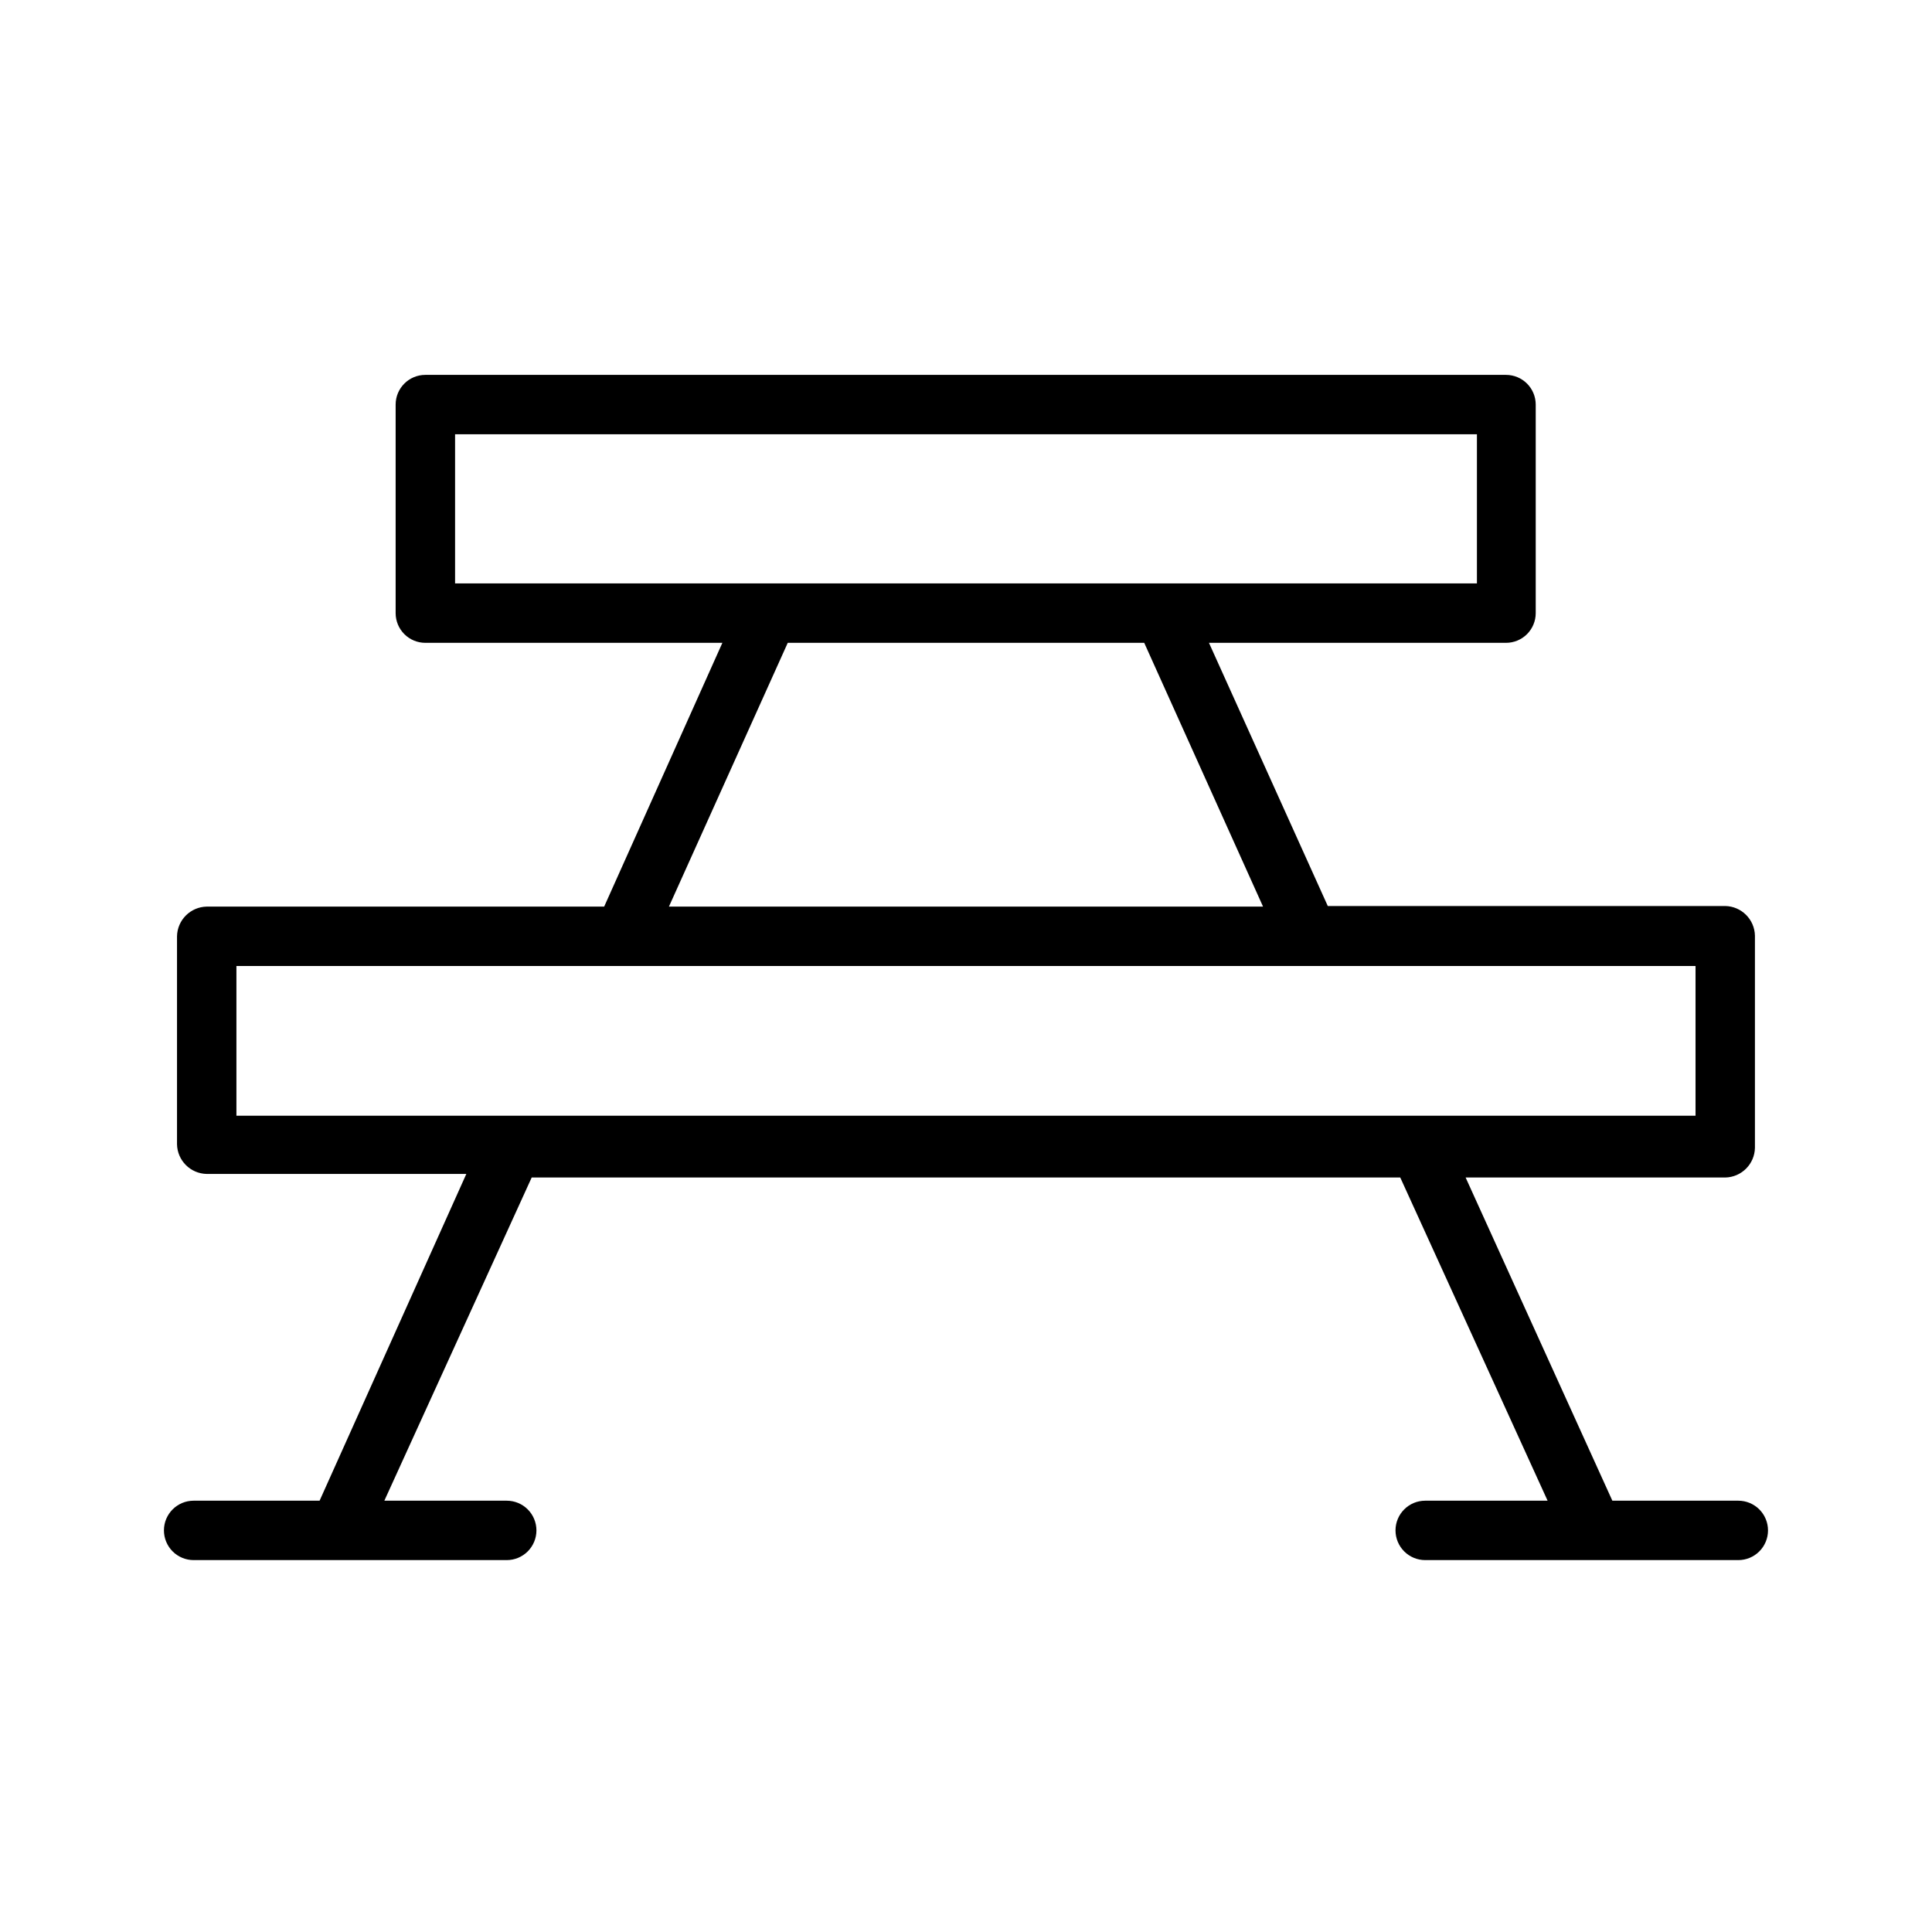 <?xml version="1.0" encoding="UTF-8"?>
<!-- Uploaded to: SVG Repo, www.svgrepo.com, Generator: SVG Repo Mixer Tools -->
<svg fill="#000000" width="800px" height="800px" version="1.1" viewBox="144 144 512 512" xmlns="http://www.w3.org/2000/svg">
 <path d="m604.67 541.7h-33.379l-38.887-85.648h68.801c4.312-0.082 7.789-3.559 7.871-7.871v-56.207c-0.082-4.312-3.559-7.789-7.871-7.871h-105.33l-31.488-69.746h78.723c2.086 0 4.09-0.828 5.566-2.305 1.477-1.477 2.305-3.481 2.305-5.566v-55.262c0-2.09-0.828-4.09-2.305-5.566-1.477-1.477-3.481-2.309-5.566-2.309h-286.39c-4.348 0-7.871 3.527-7.871 7.875v55.262c0 2.086 0.828 4.09 2.305 5.566 1.477 1.477 3.481 2.305 5.566 2.305h78.719l-31.328 69.902h-105.33c-4.312 0.086-7.789 3.559-7.871 7.871v55.105c0.082 4.312 3.559 7.789 7.871 7.871h68.801l-38.887 86.594h-33.379c-4.348 0-7.871 3.523-7.871 7.871 0 2.09 0.832 4.09 2.305 5.566 1.477 1.477 3.481 2.305 5.566 2.305h82.973c2.09 0 4.09-0.828 5.566-2.305 1.477-1.477 2.305-3.477 2.305-5.566 0-2.086-0.828-4.09-2.305-5.566-1.477-1.477-3.477-2.305-5.566-2.305h-32.434l39.047-85.648h230.18l39.047 85.648h-32.434c-4.348 0-7.871 3.523-7.871 7.871 0 2.09 0.828 4.09 2.305 5.566 1.477 1.477 3.481 2.305 5.566 2.305h82.973c2.086 0 4.09-0.828 5.566-2.305 1.477-1.477 2.305-3.477 2.305-5.566 0-2.086-0.828-4.09-2.305-5.566-1.477-1.477-3.481-2.305-5.566-2.305zm-340.07-282.61h270.8v39.516h-270.8zm88.164 55.262h94.465l31.488 69.902h-157.44zm-146.11 85.648h386.68v39.676l-386.68-0.004z"/>
</svg>